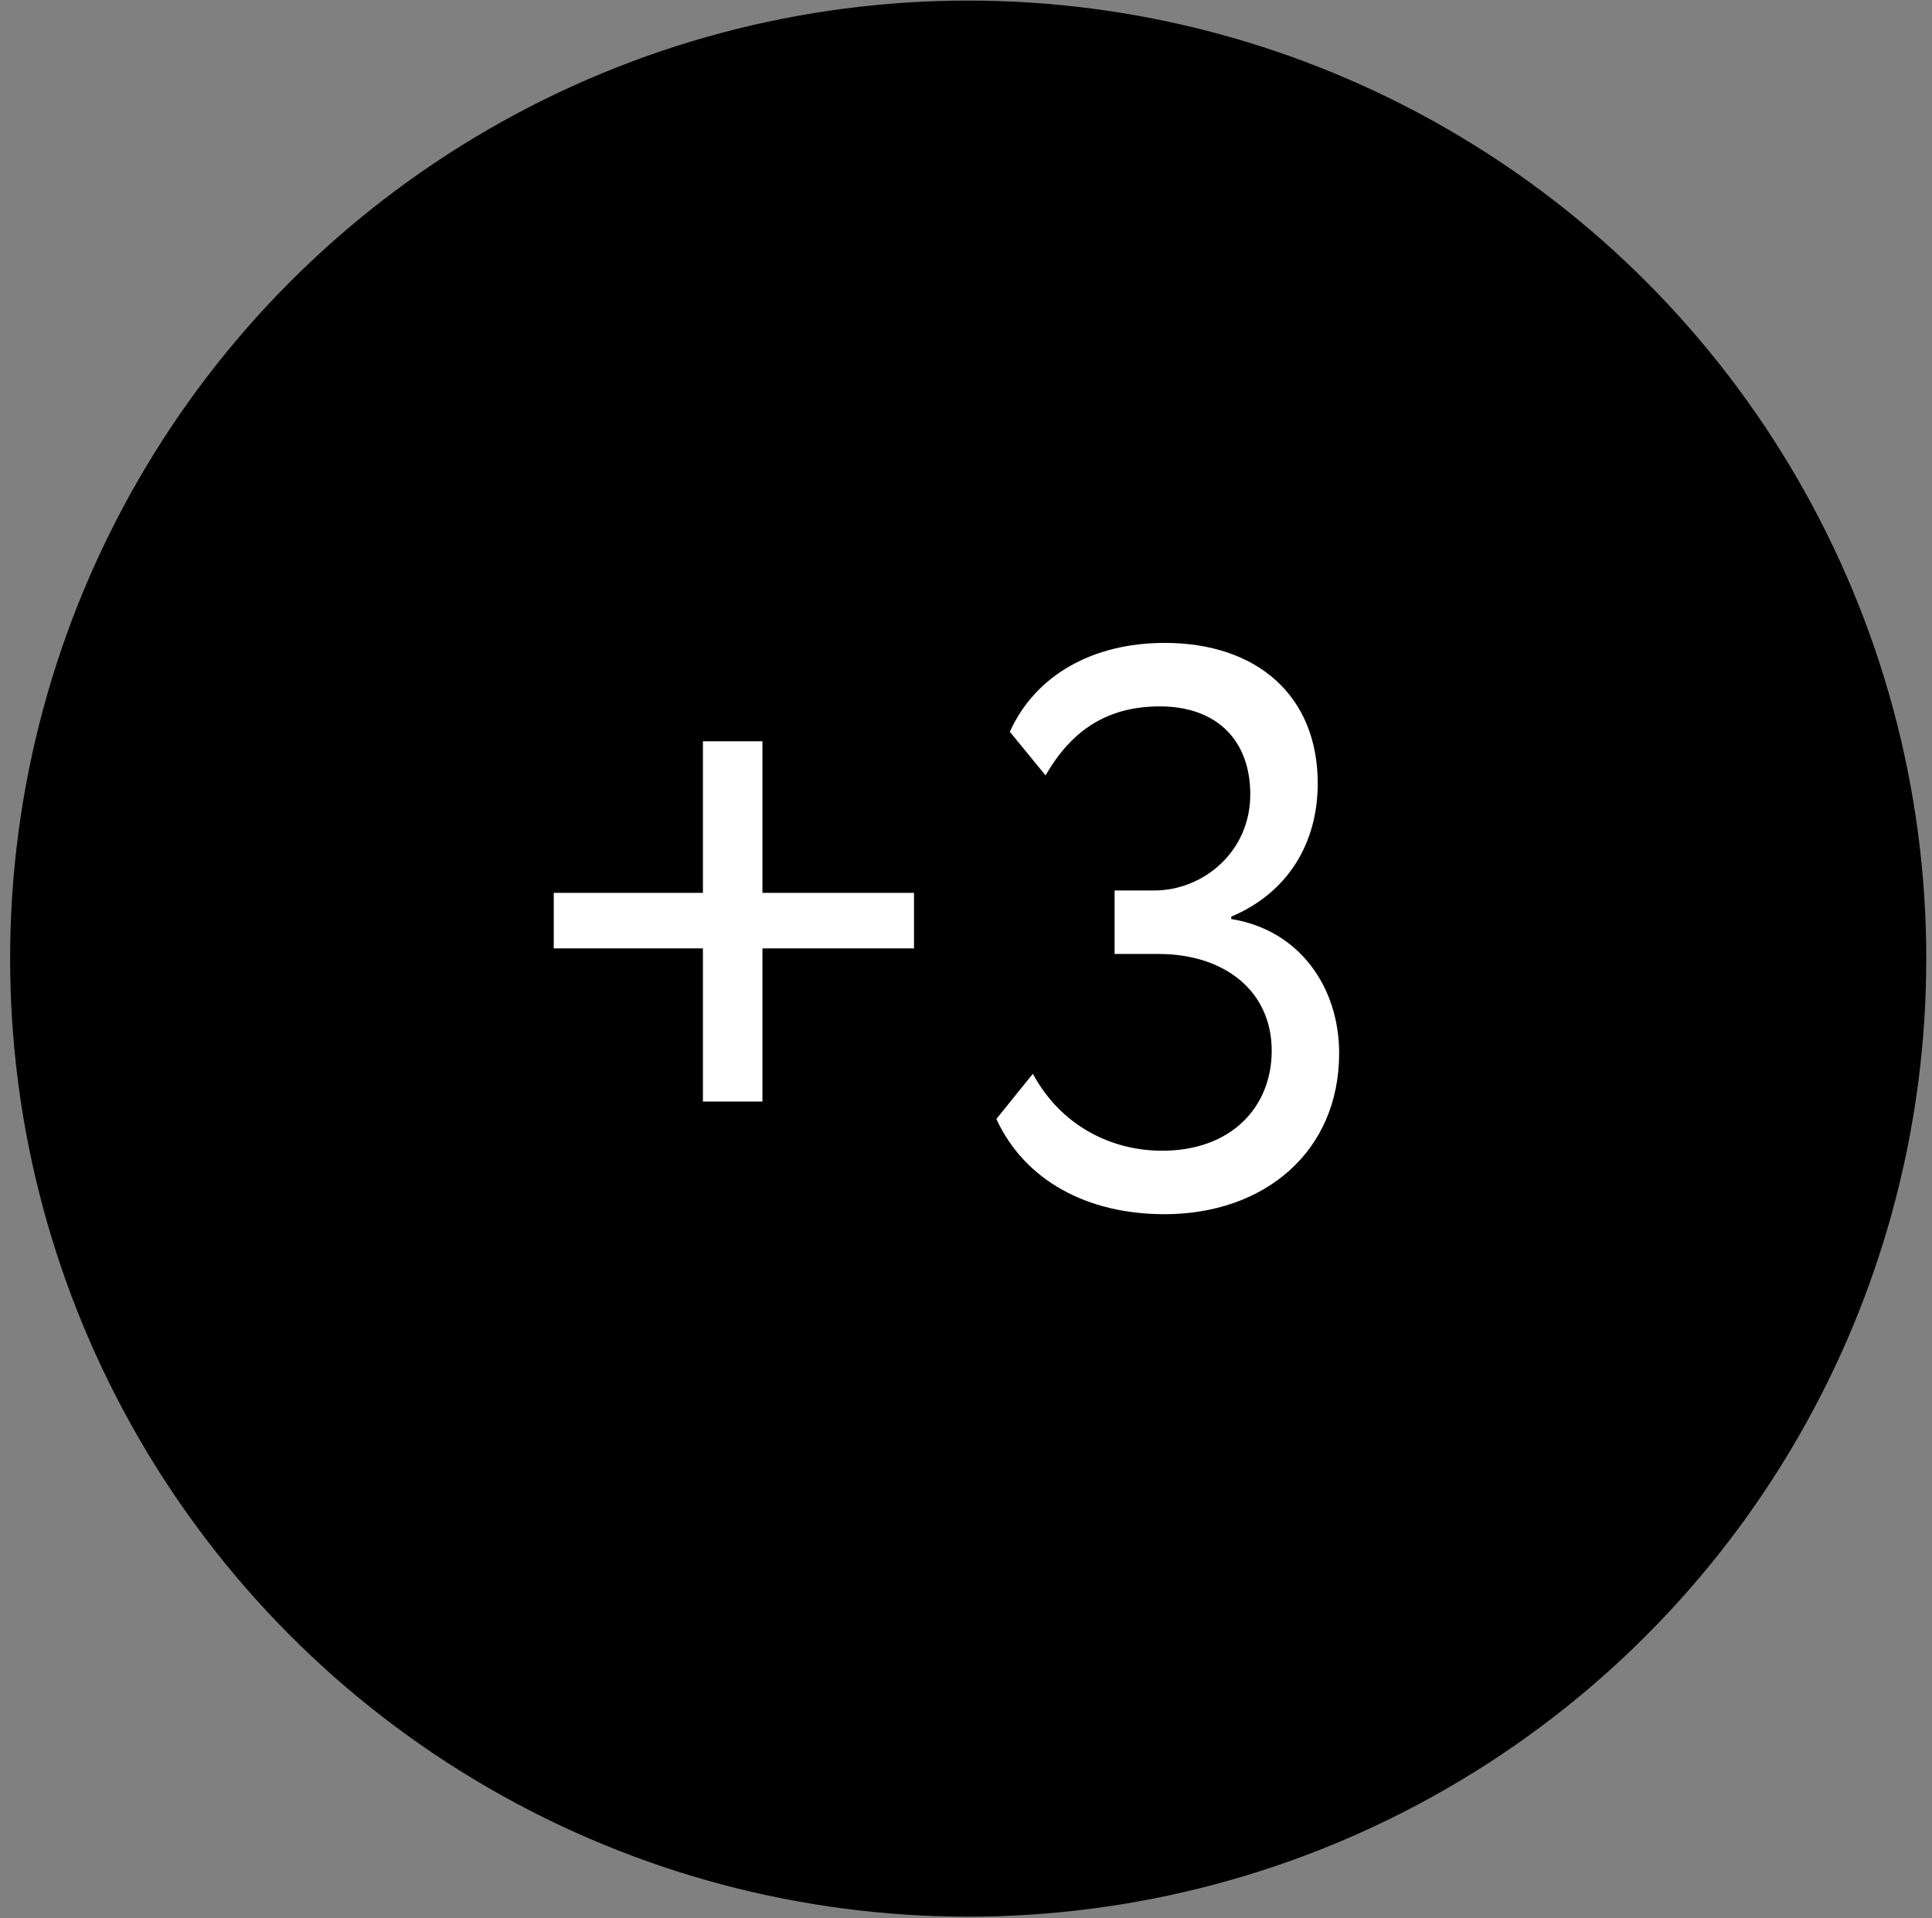 <?xml version="1.0" encoding="UTF-8"?> <svg xmlns="http://www.w3.org/2000/svg" width="280" height="278" viewBox="0 0 280 278" fill="none"><rect x="0" y="0" width="280" height="278" fill="#808080" stroke="none"/> <circle cx="140.318" cy="138.937" r="138.852" fill="black"></circle> <path d="M80.253 137.454H101.873V159.649H110.498V137.454H132.463V129.404H110.498V107.439H101.873V129.404H80.253V137.454ZM168.78 175.979C183.155 175.979 194.08 167.009 194.08 152.634C194.08 143.204 188.445 134.809 178.44 133.199V132.854C186.605 129.404 190.975 122.274 190.975 113.534C190.975 100.884 182.235 93.179 168.78 93.179C158.315 93.179 150.035 97.894 146.355 106.059L151.53 112.384C155.095 106.174 160.155 102.379 168.09 102.379C176.255 102.379 181.2 107.209 181.2 115.144C181.2 123.424 174.415 129.059 167.285 129.059H161.535V138.259H167.86C177.52 138.259 184.305 143.664 184.305 152.289C184.305 160.454 178.44 166.779 168.435 166.779C160.96 166.779 153.715 163.099 149.69 155.624L144.4 162.179C148.54 171.149 157.625 175.979 168.78 175.979Z" fill="white"></path> <path d="M36.444 150.825C36.444 148.245 35.412 147.127 34.036 147.127H24.404V136.205C24.404 134.657 23.114 133.453 20.104 133.453C17.094 133.453 15.804 134.657 15.804 136.205V147.127H6.172C4.796 147.127 3.764 148.245 3.764 150.825C3.764 153.405 4.796 154.523 6.172 154.523H15.804V165.445C15.804 166.993 17.094 168.197 20.104 168.197C23.114 168.197 24.404 166.993 24.404 165.445V154.523H34.036C35.412 154.523 36.444 153.405 36.444 150.825Z" fill="black"></path> </svg> 